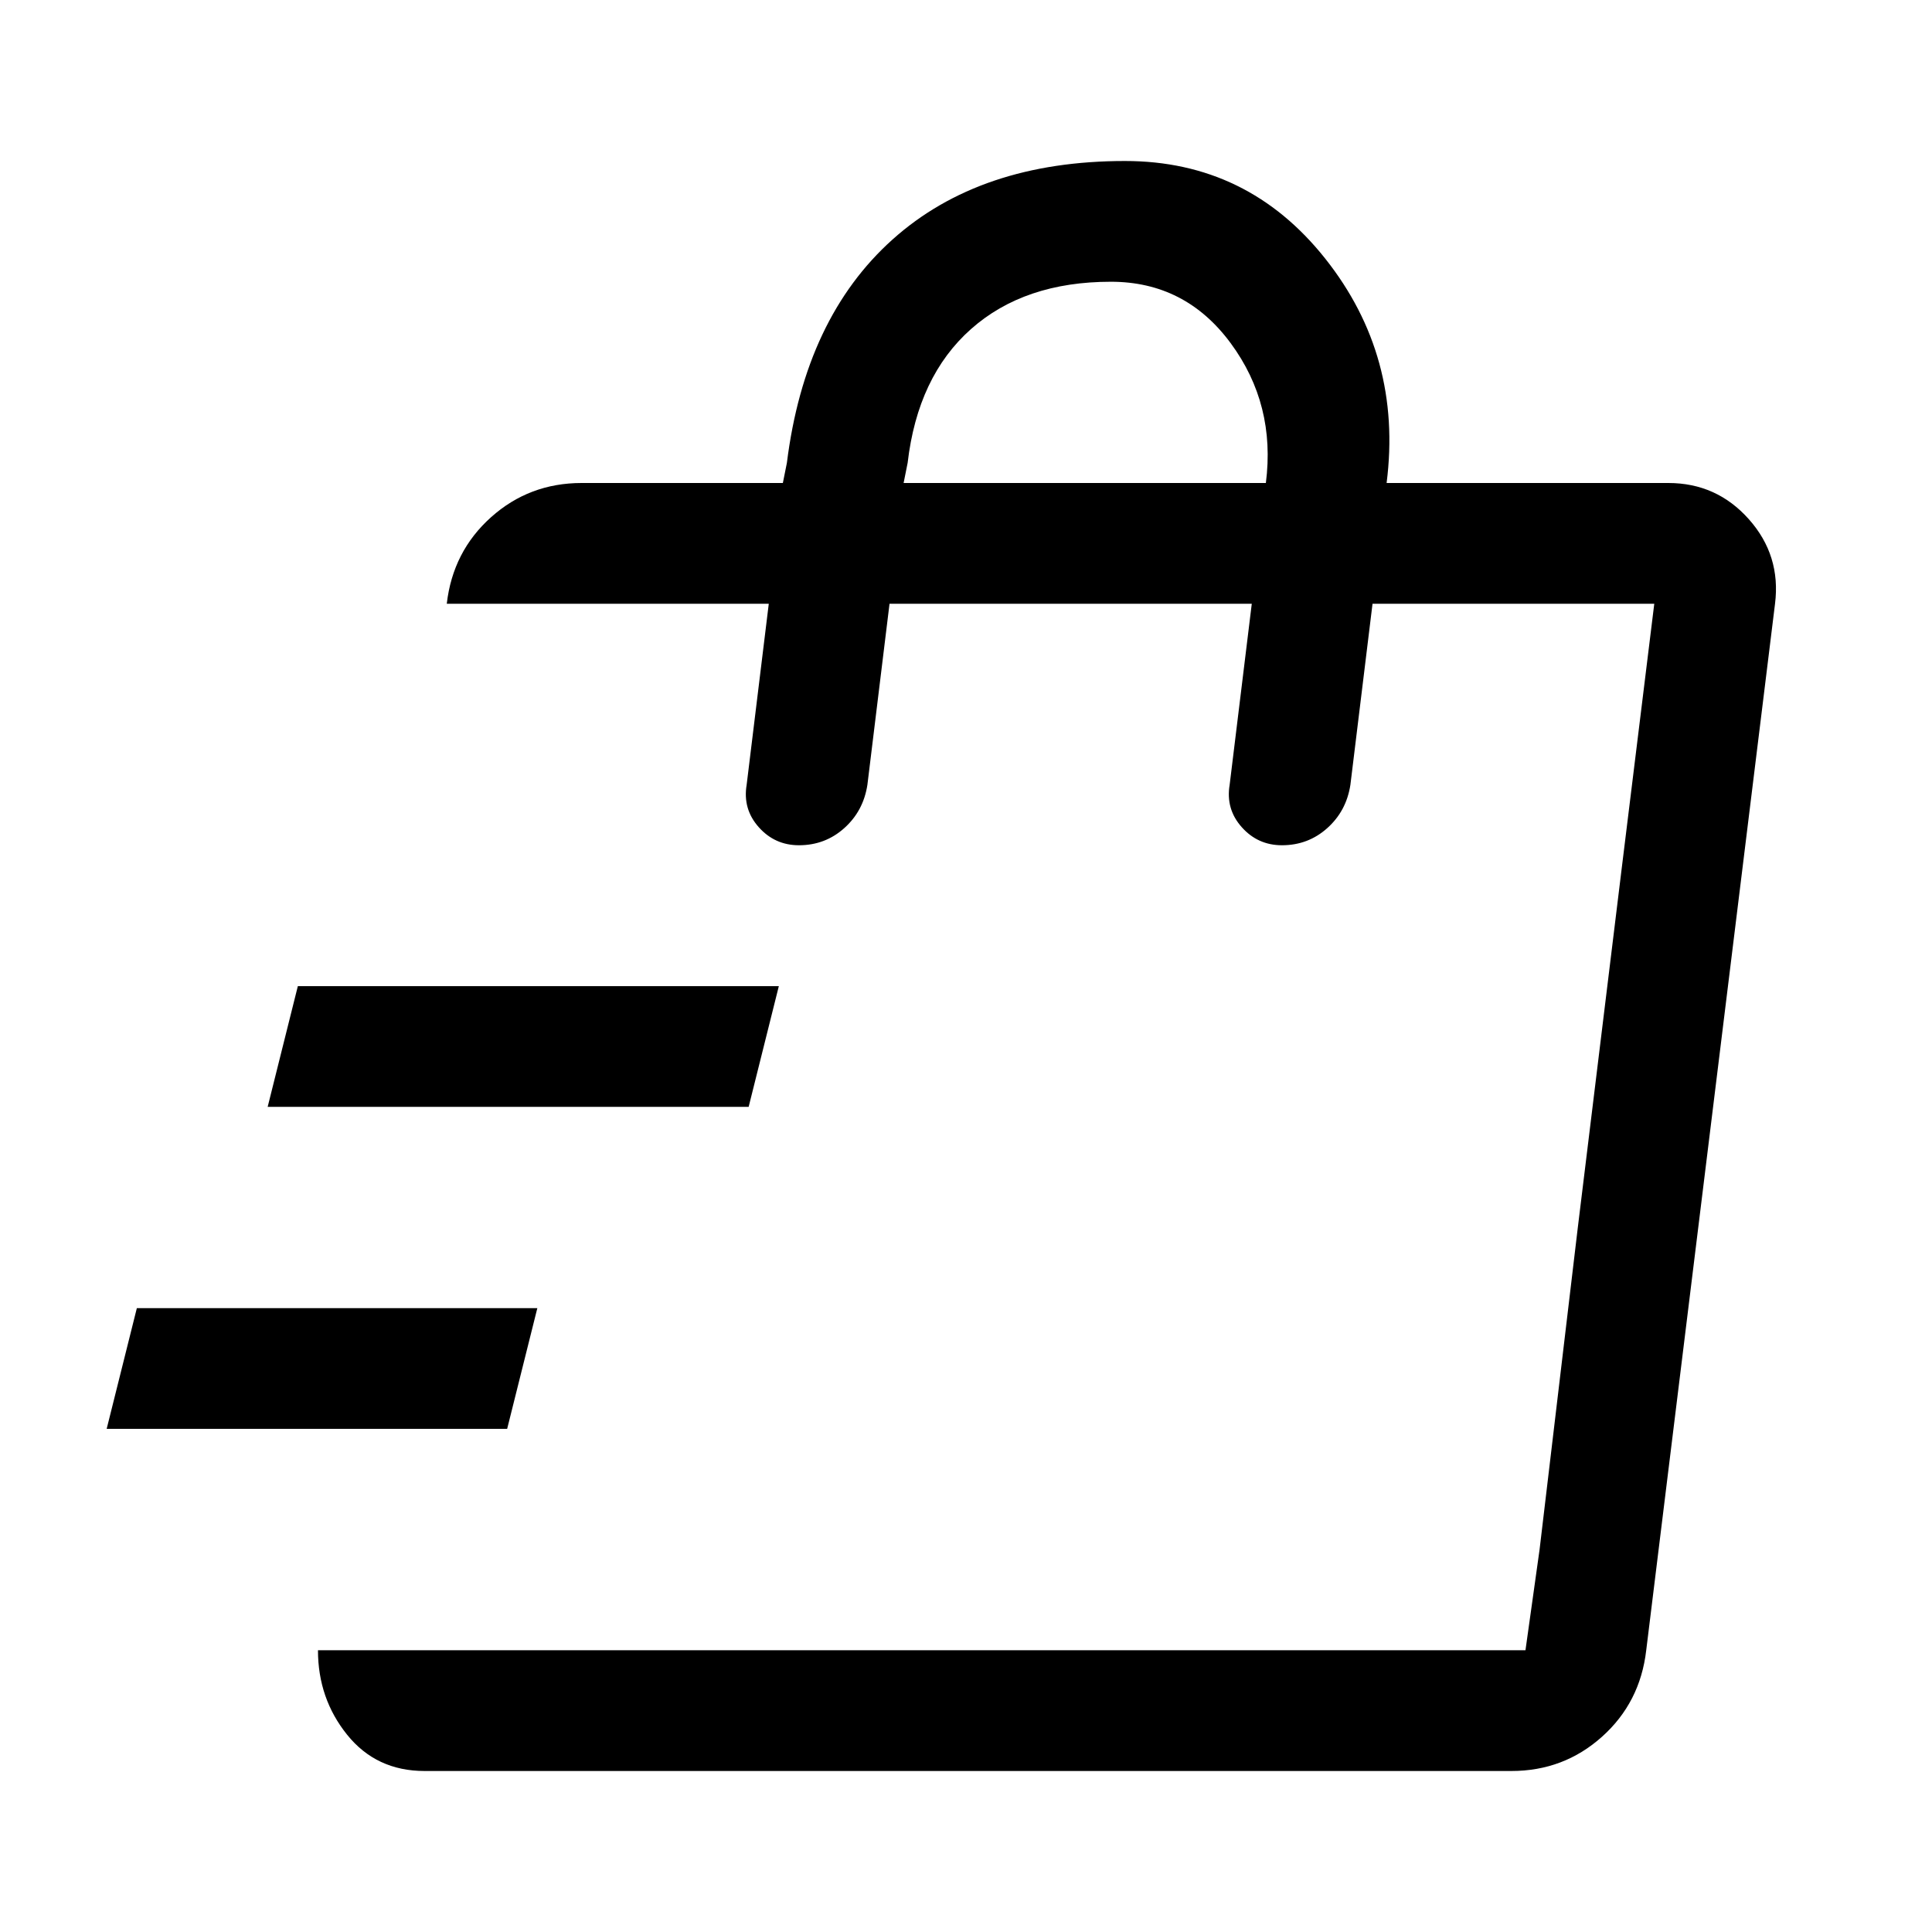 <svg xmlns="http://www.w3.org/2000/svg" width="48" height="48" viewBox="0 -960 960 960"><path d="m53-250 15-60h199l-15 60H53Zm80-160 15-60h239l-15 60H133Zm625 270 7-50 19-160 22-180 16-130-64 520ZM211-80q-24 0-38.5-18T158-140h600l64-520H682l-11 90q-2 13-11.5 21.5T637-540q-12 0-20-9t-6-21l11-90H442l-11 90q-2 13-11.5 21.5T397-540q-12 0-20-9t-6-21l11-90H222q3-26 22-43t45-17h100l2-10q9-72 52.5-111T559-880q61 0 99.5 48.5T689-720h140q24 0 40 18t13 42l-64 520q-3 26-22 43t-45 17H211Zm238-640h180q5-39-17.5-69.5T552-820q-43 0-69.5 23.5T451-730l-2 10Z"/></svg>